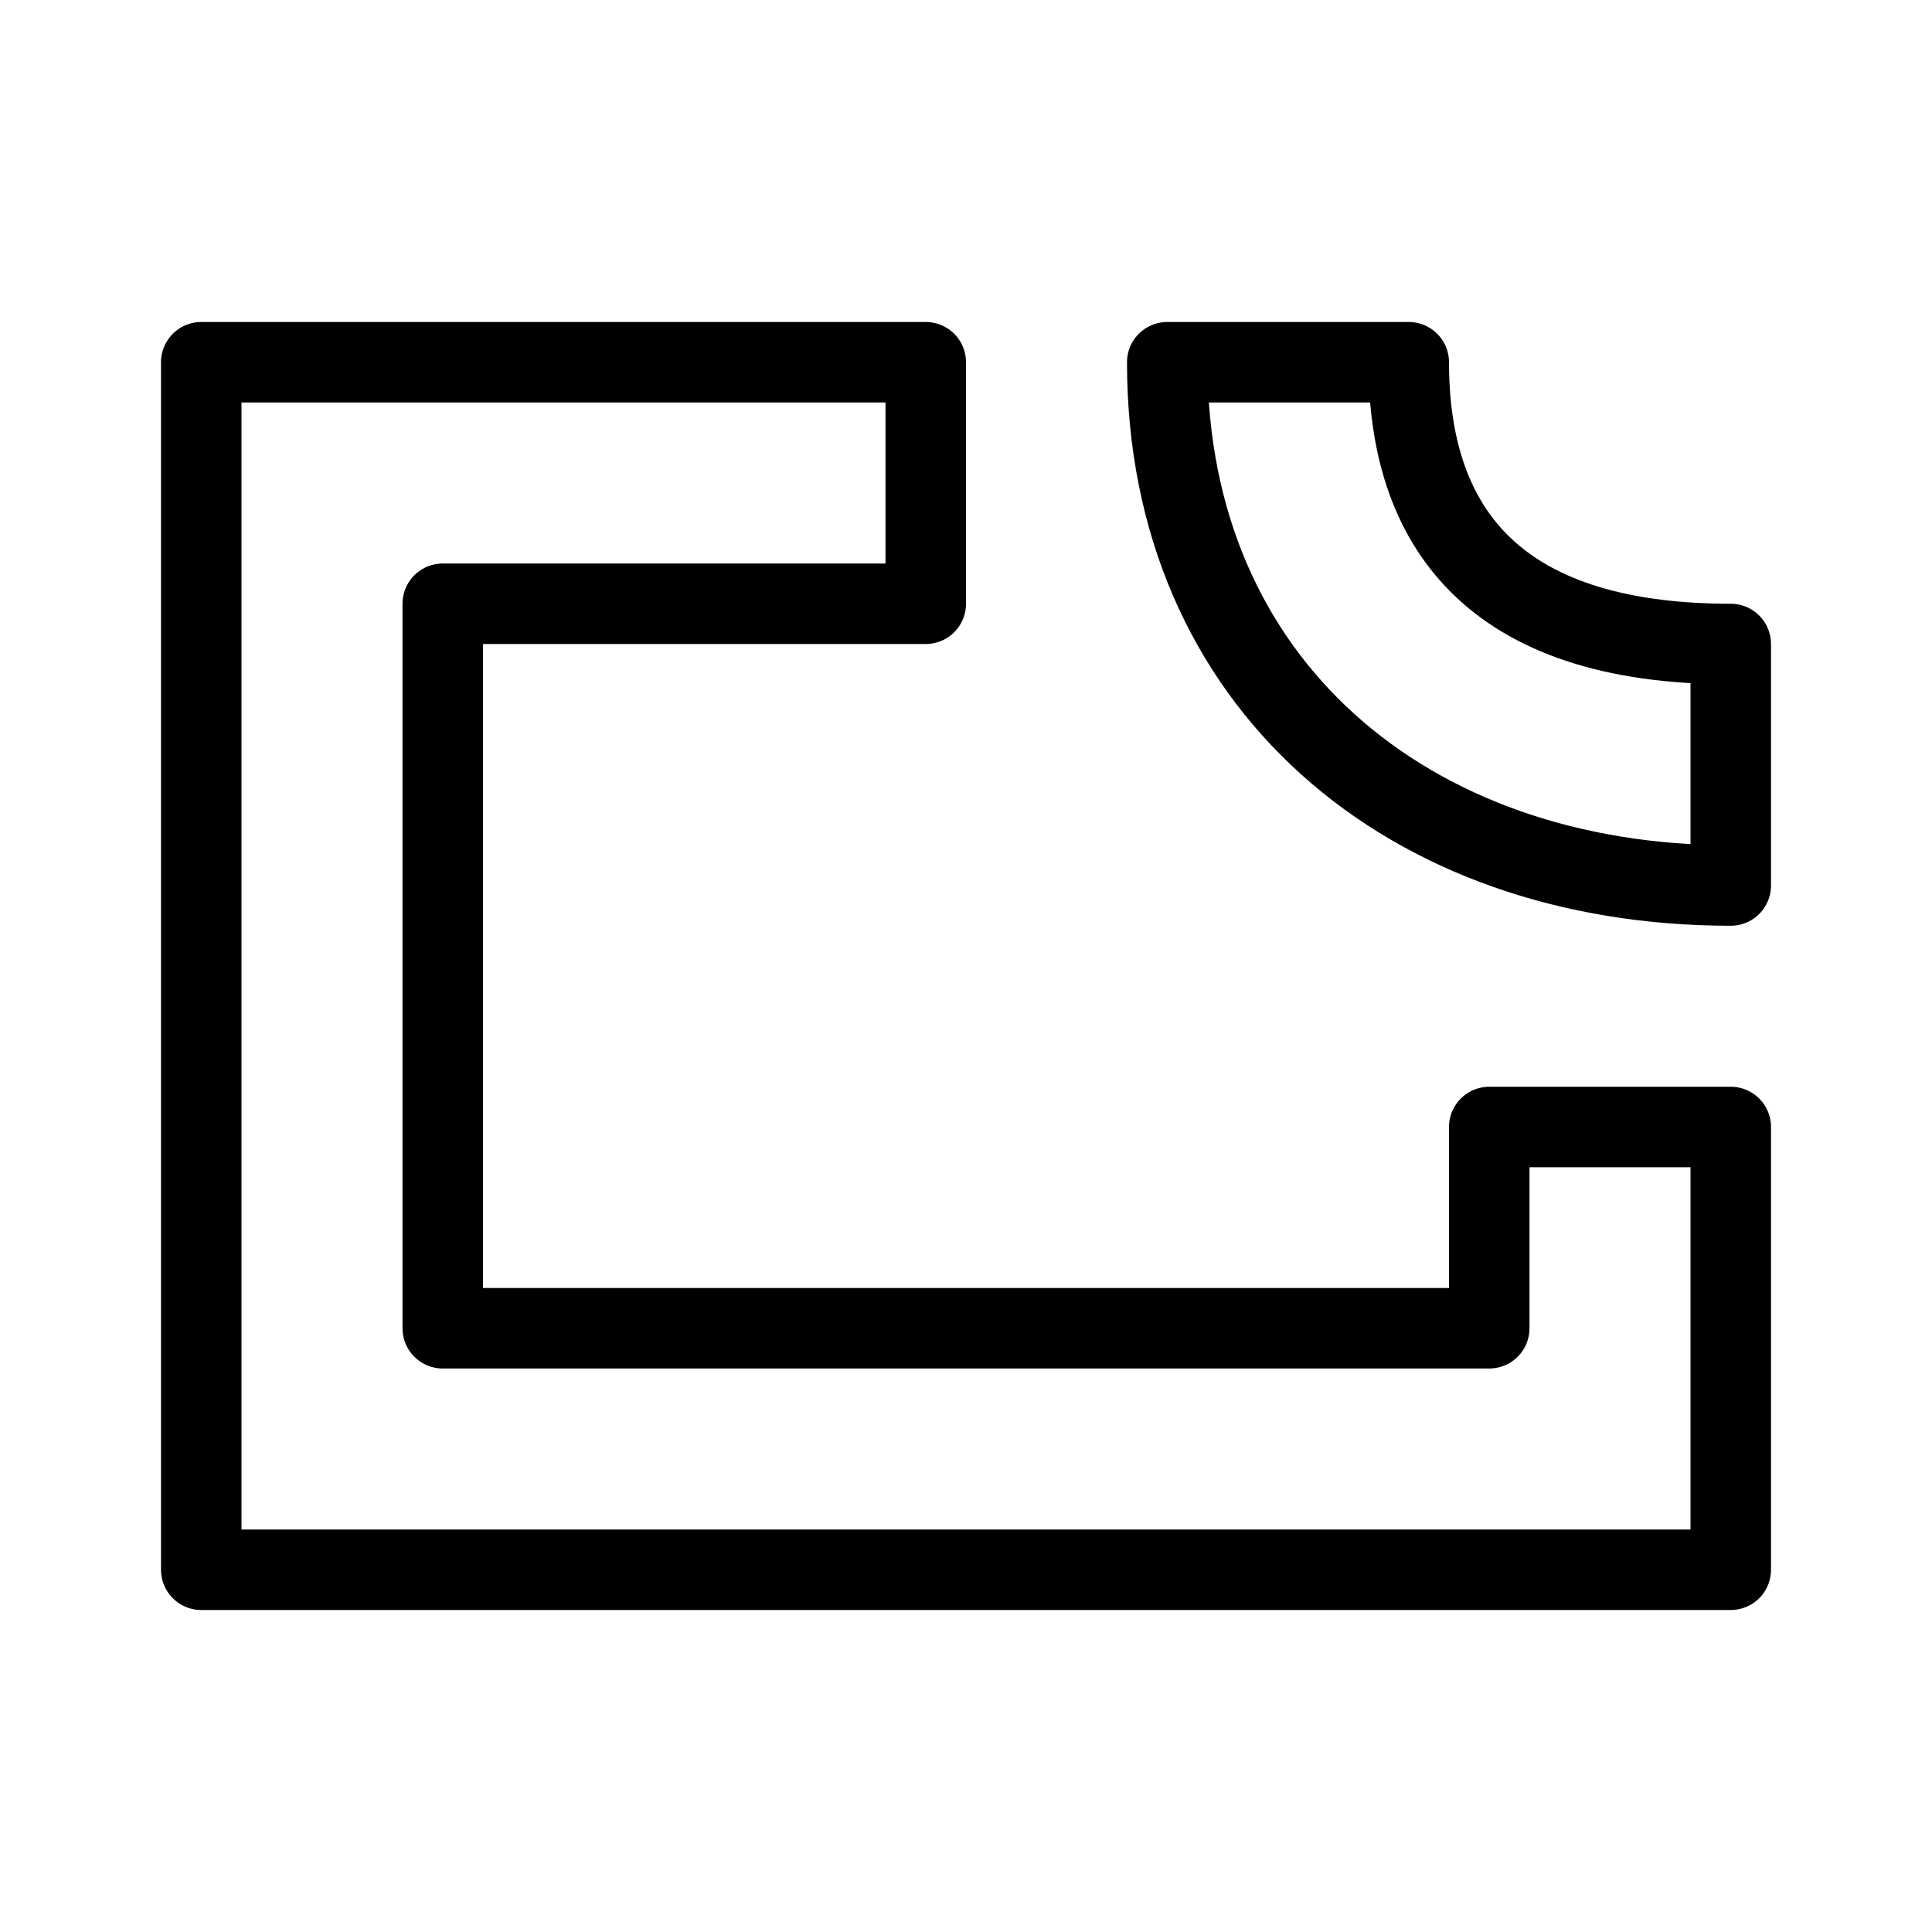 <svg viewBox="0 0 48 48" fill="none" xmlns="http://www.w3.org/2000/svg"><path d="M5 39H43V28H37V33H11V15H23V9H5V39Z" fill="none" stroke="currentColor" stroke-width="2" stroke-linejoin="round"/><path d="M43 16V22C35 22 29 17 29 9H35C35 13 37 16 43 16Z" fill="none" stroke="currentColor" stroke-width="2" stroke-linecap="round" stroke-linejoin="round"/></svg>